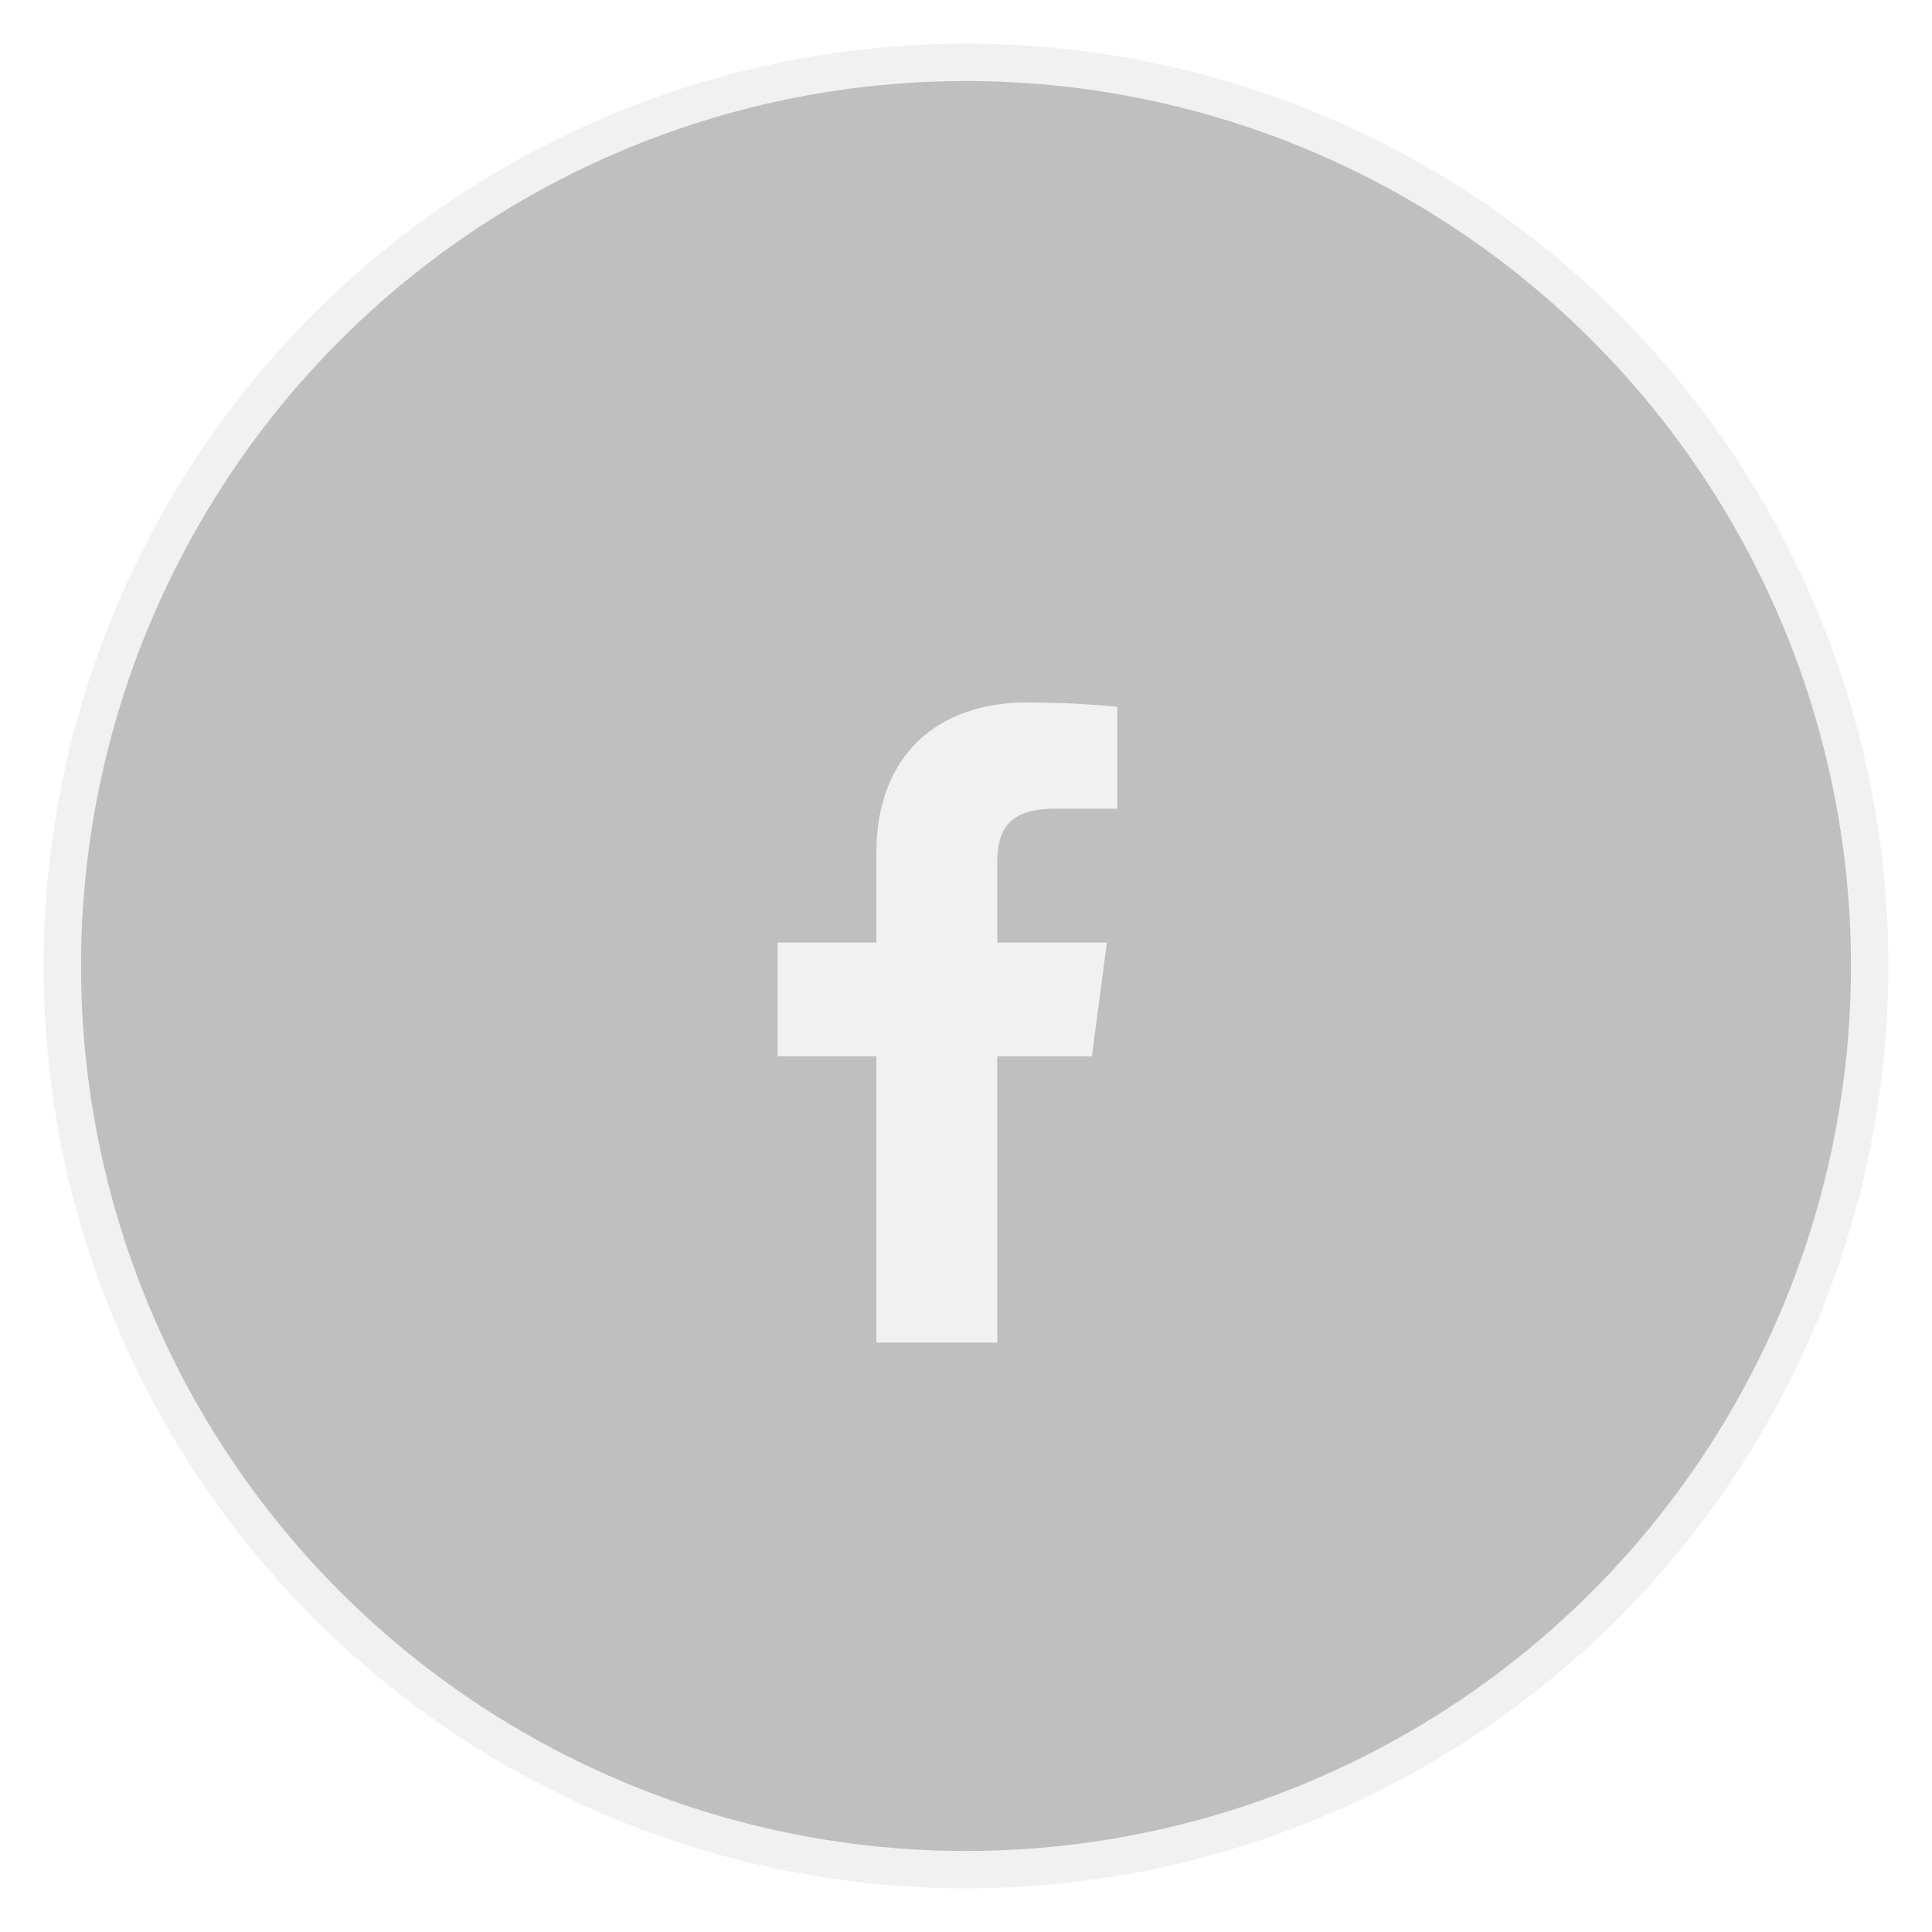 <?xml version="1.0" encoding="UTF-8"?>
<svg width="31px" height="31px" viewBox="0 0 31 31" version="1.1" xmlns="http://www.w3.org/2000/svg" xmlns:xlink="http://www.w3.org/1999/xlink">
    <!-- Generator: sketchtool 53 (72520) - https://sketchapp.com -->
    <title>B182028C-757B-4C1B-B508-6516CF1A7E59</title>
    <desc>Created with sketchtool.</desc>
    <g id="Page-1" stroke="none" stroke-width="1" fill="none" fill-rule="evenodd" opacity="0.252">
        <g id="02-najeeb-auto-News-details" transform="translate(-1363, -303)">
            <g id="Group-4" transform="translate(1364, 304)">
                <circle id="Oval" stroke="#C7C7C7" stroke-width="0.6" fill="#000000" cx="14.5" cy="14.5" r="14.5"></circle>
                <g id="001-facebook" transform="translate(11.479, 10.271)" fill="#C7C7C7" fill-rule="nonzero">
                    <path d="M4.453,1.705 L5.448,1.705 L5.448,0.072 C5.276,0.05 4.686,0 3.999,0 C2.565,0 1.583,0.85 1.583,2.413 L1.583,3.852 L0,3.852 L0,5.677 L1.583,5.677 L1.583,10.271 L3.523,10.271 L3.523,5.678 L5.041,5.678 L5.282,3.852 L3.522,3.852 L3.522,2.594 C3.523,2.067 3.673,1.705 4.453,1.705 L4.453,1.705 Z" id="Path"></path>
                </g>
            </g>
        </g>
    </g>
</svg>